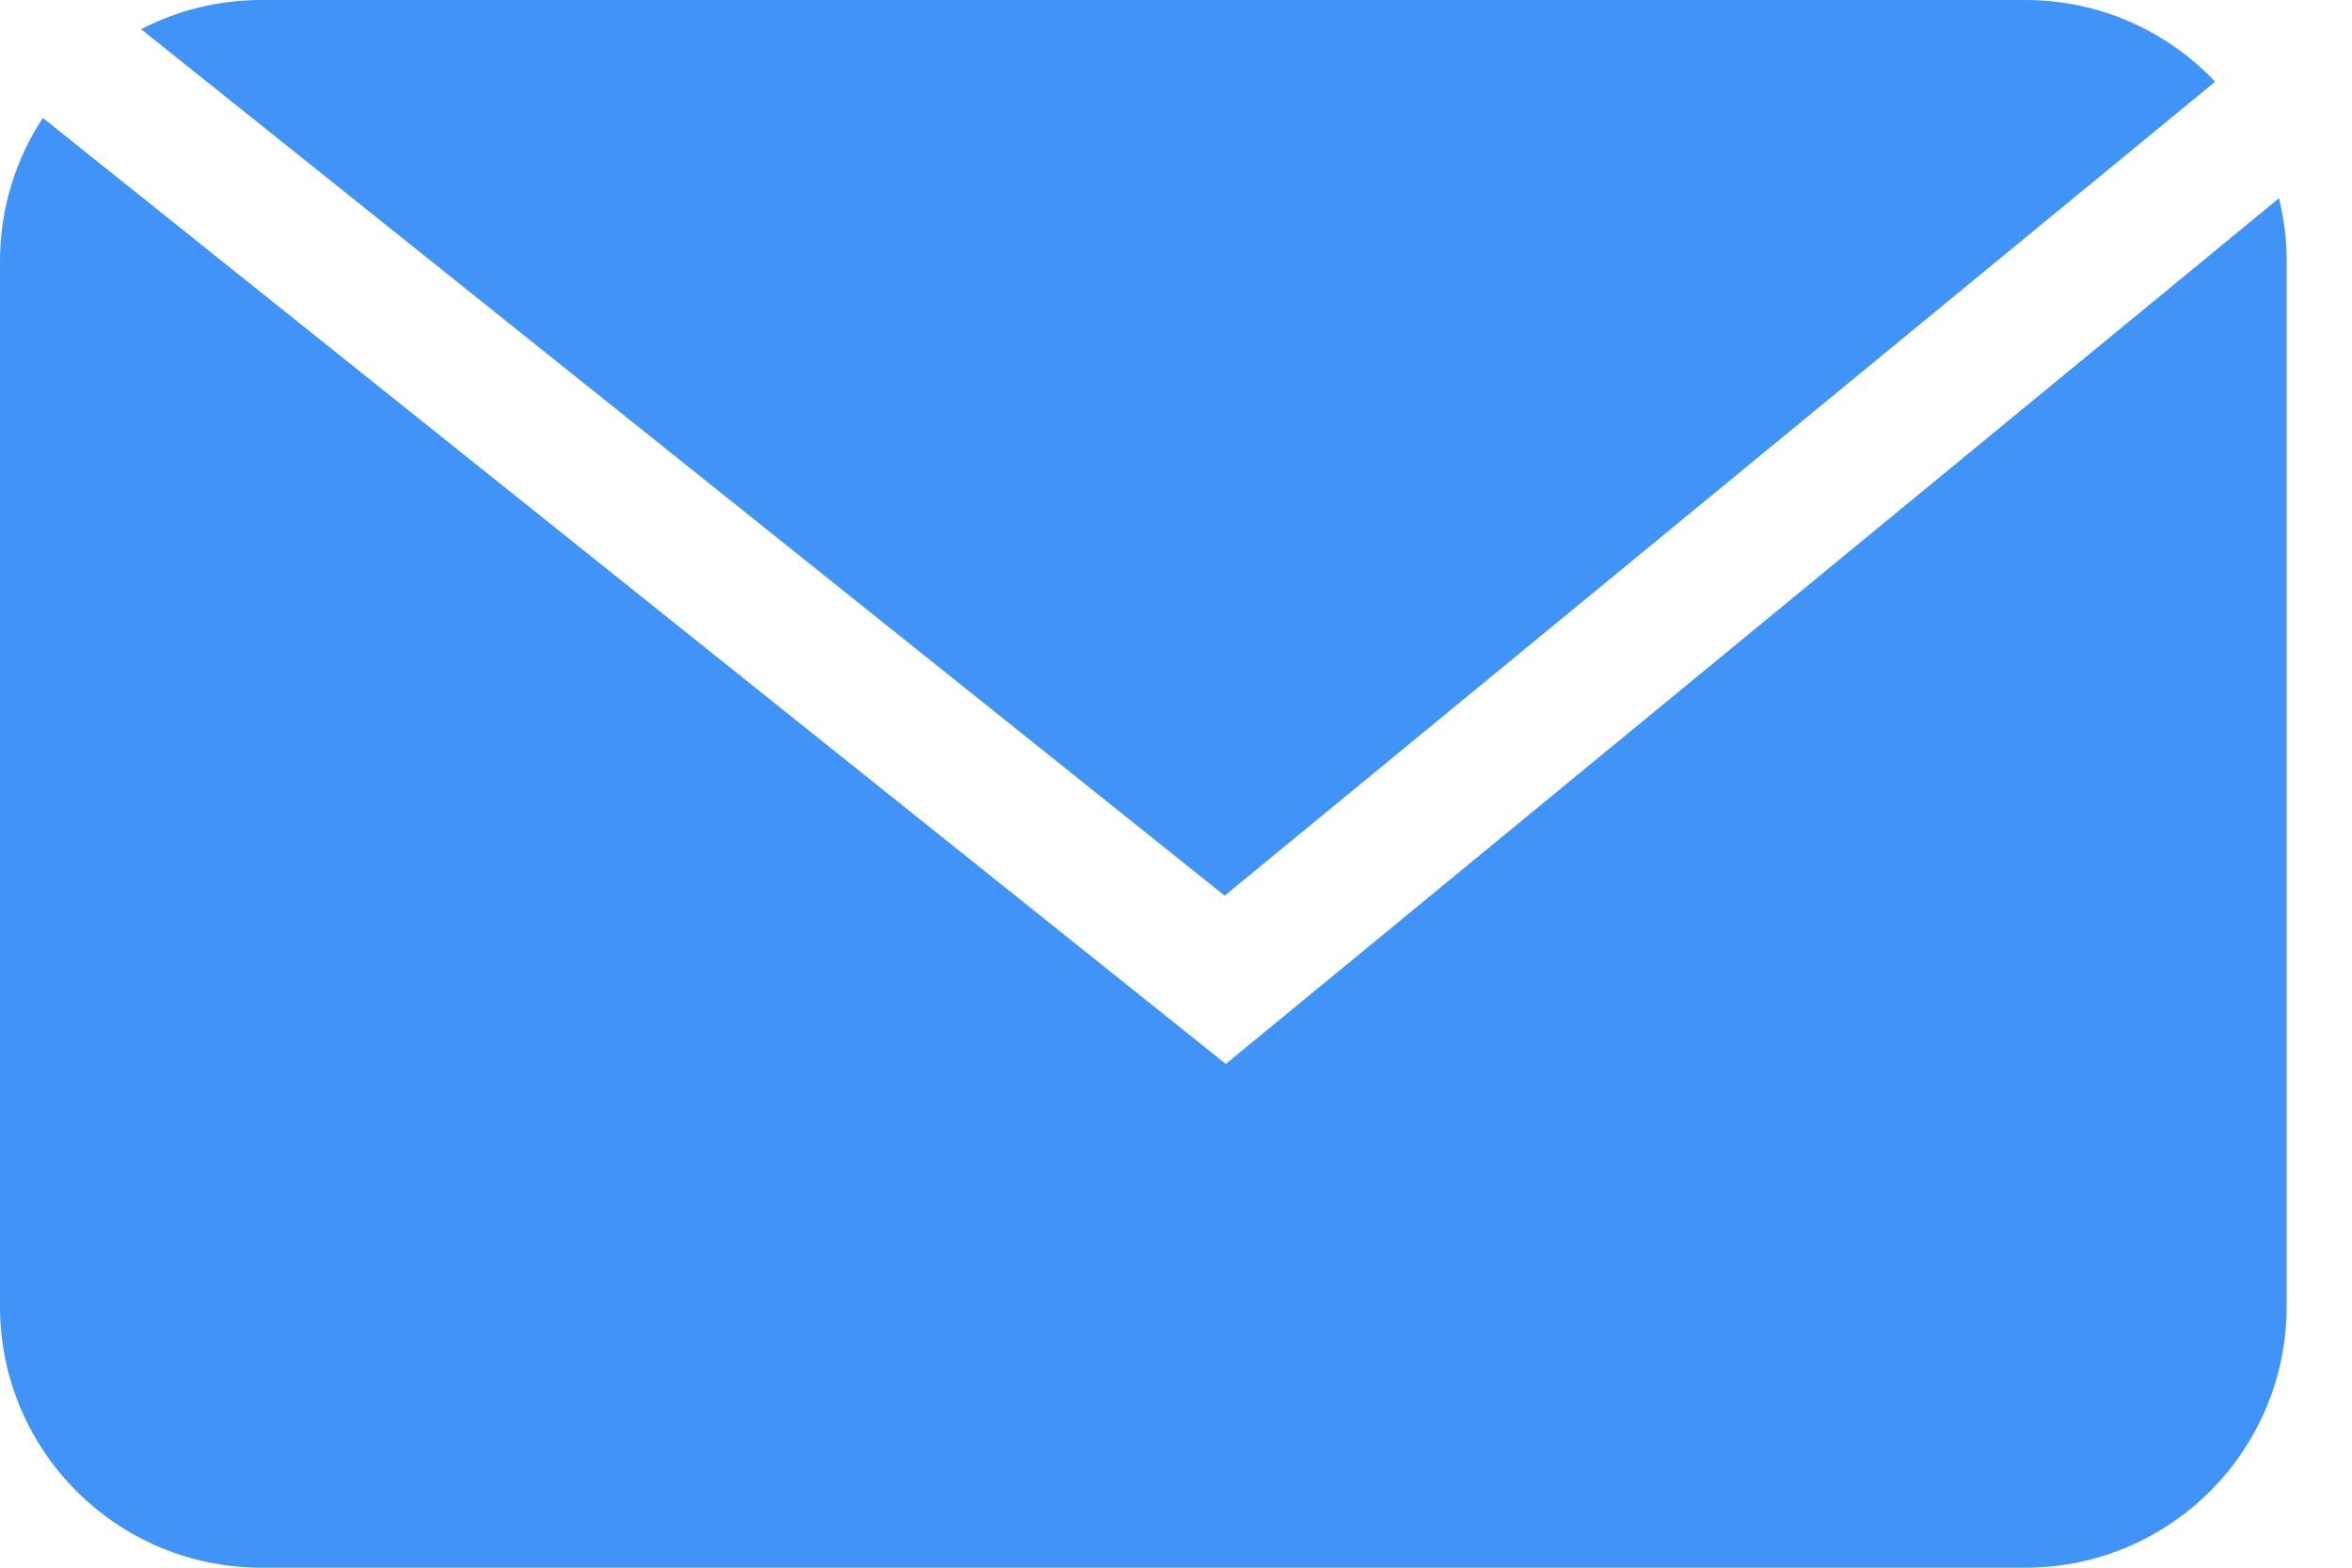 <?xml version="1.0" encoding="UTF-8"?> <svg xmlns="http://www.w3.org/2000/svg" width="27" height="18" viewBox="0 0 27 18" fill="none"> <path fill-rule="evenodd" clip-rule="evenodd" d="M0.492 1.354C0.181 1.826 0 2.392 0 3V15C0 16.657 1.343 18 3 18H23.25C24.907 18 26.25 16.657 26.25 15V3C26.25 2.75 26.22 2.508 26.162 2.276L14.072 12.216L0.492 1.354ZM25.429 0.938C24.882 0.36 24.108 0 23.25 0H3C2.502 0 2.033 0.121 1.62 0.335L14.059 10.284L25.429 0.938Z" fill="#4094F7"></path> </svg> 
